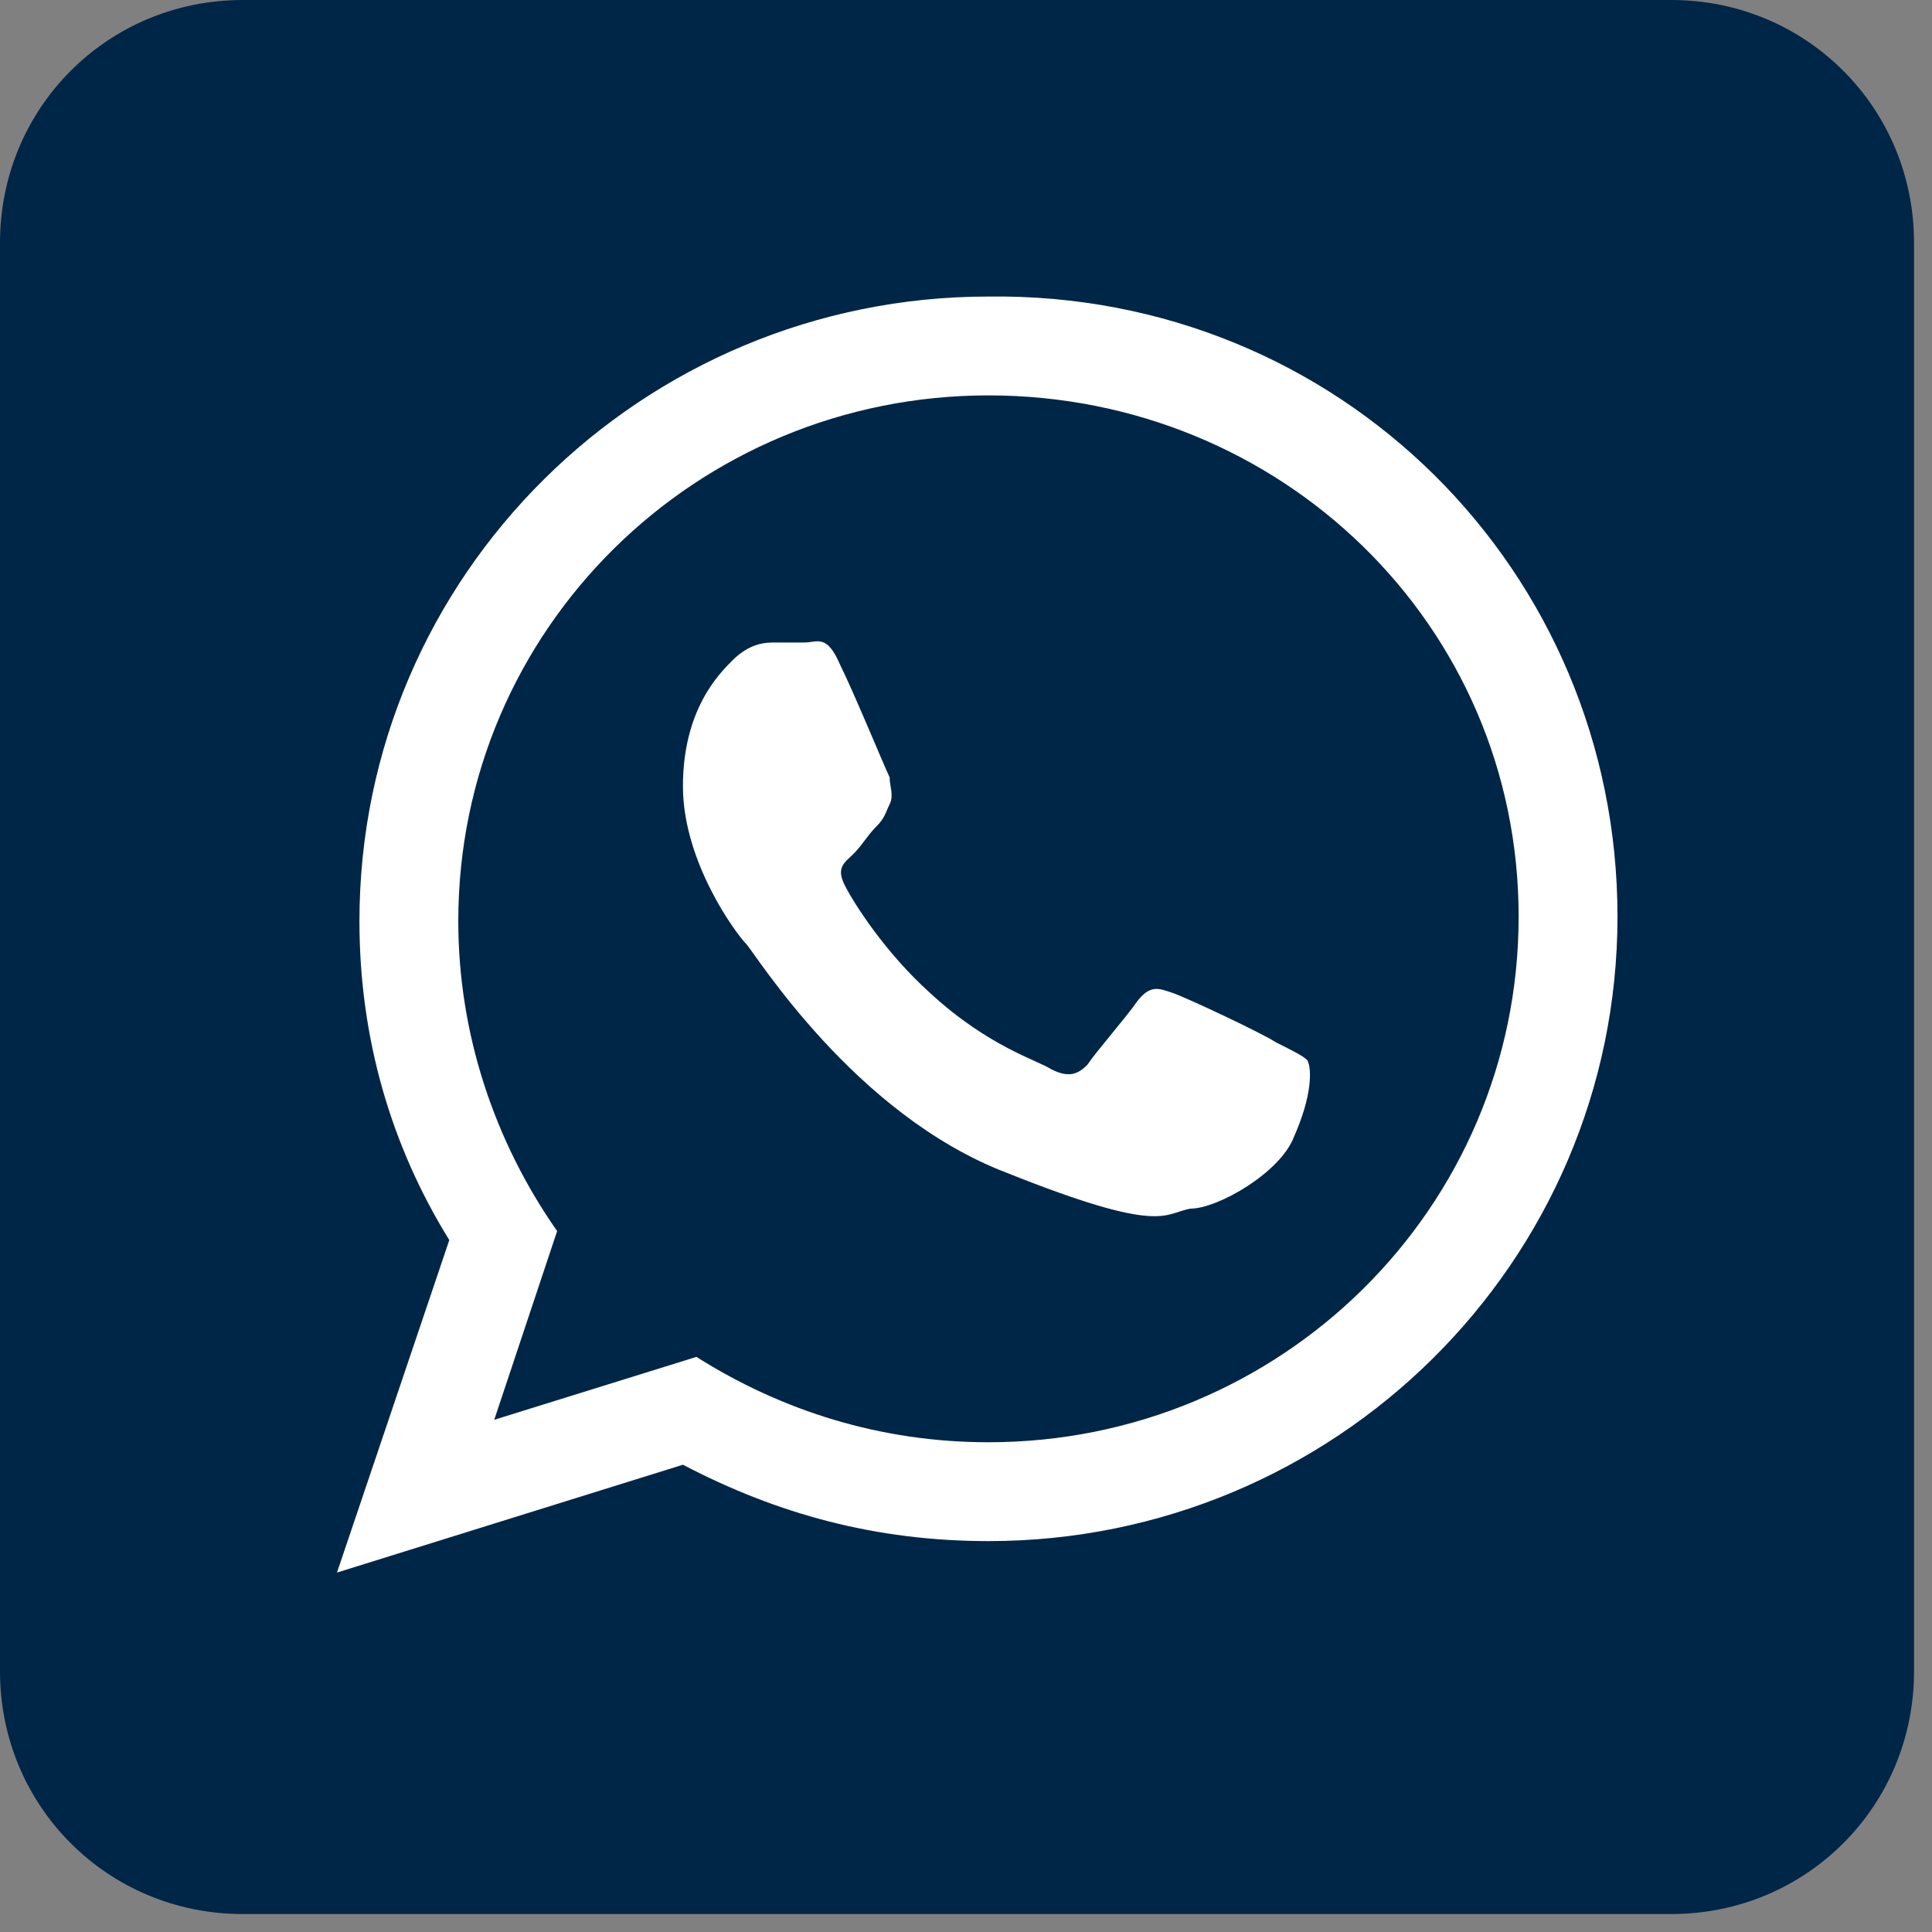 <?xml version="1.0" encoding="UTF-8"?>
<svg width="43px" height="43px" viewBox="0 0 43 43" version="1.1" xmlns="http://www.w3.org/2000/svg" xmlns:xlink="http://www.w3.org/1999/xlink">
    <rect x="0" y="0" width="43" height="43" fill="#808080" stroke="none"/>
    <!-- Generator: Sketch 55.1 (78136) - https://sketchapp.com -->
    <title>share-whatsapp</title>
    <desc>Created with Sketch.</desc>
    <g id="Page-1" stroke="none" stroke-width="1" fill="none" fill-rule="evenodd">
        <g id="share-whatsapp" fill-rule="nonzero">
            <path d="M0,5.4 L0,37.2 C0,40.2 2.4,42.6 5.4,42.6 L37.2,42.6 C40.2,42.6 42.6,40.2 42.6,37.2 L42.6,5.4 C42.6,2.4 40.2,0 37.2,0 L5.4,0 C2.4,0 0,2.4 0,5.4 Z" id="Path" fill="#002647"></path>
            <path d="M36,20.4 C36,28.1 29.7,34.3 22,34.3 C19.5,34.3 17.3,33.7 15.2,32.6 L7.5,35 L10,27.6 C8.7,25.5 8,23.1 8,20.5 C8,12.8 14.3,6.6 22,6.6 C29.8,6.5 36,12.7 36,20.4 Z M22,8.8 C15.5,8.8 10.2,14 10.2,20.5 C10.2,23 11,25.4 12.4,27.4 L11,31.6 L15.5,30.2 C17.4,31.4 19.6,32.1 22,32.1 C28.5,32.1 33.8,26.9 33.8,20.4 C33.8,13.9 28.5,8.8 22,8.8 Z M29.1,23.6 C29,23.5 28.8,23.4 28.4,23.2 C28.1,23 26.4,22.2 26.1,22.1 C25.8,22 25.6,21.9 25.3,22.3 C25.1,22.6 24.4,23.4 24.2,23.7 C24,23.9 23.8,24 23.4,23.8 C23.1,23.6 22,23.3 20.7,22.1 C19.7,21.2 19,20.1 18.8,19.7 C18.6,19.3 18.8,19.2 19,19 C19.2,18.8 19.3,18.6 19.5,18.4 C19.7,18.2 19.7,18.1 19.8,17.9 C19.9,17.7 19.8,17.5 19.8,17.3 C19.7,17.1 19,15.4 18.7,14.8 C18.4,14.1 18.2,14.3 17.9,14.3 C17.6,14.3 17.5,14.3 17.2,14.3 C16.9,14.3 16.6,14.4 16.3,14.7 C16,15 15.2,15.8 15.2,17.5 C15.2,19.2 16.4,20.8 16.6,21 C16.8,21.2 19,24.8 22.4,26.1 C25.9,27.5 25.9,27 26.5,26.9 C27.1,26.9 28.5,26.1 28.8,25.3 C29.2,24.4 29.2,23.8 29.1,23.6 Z" id="WhatsApp" fill="#FFFFFF"></path>
        </g>
    </g>
</svg>
